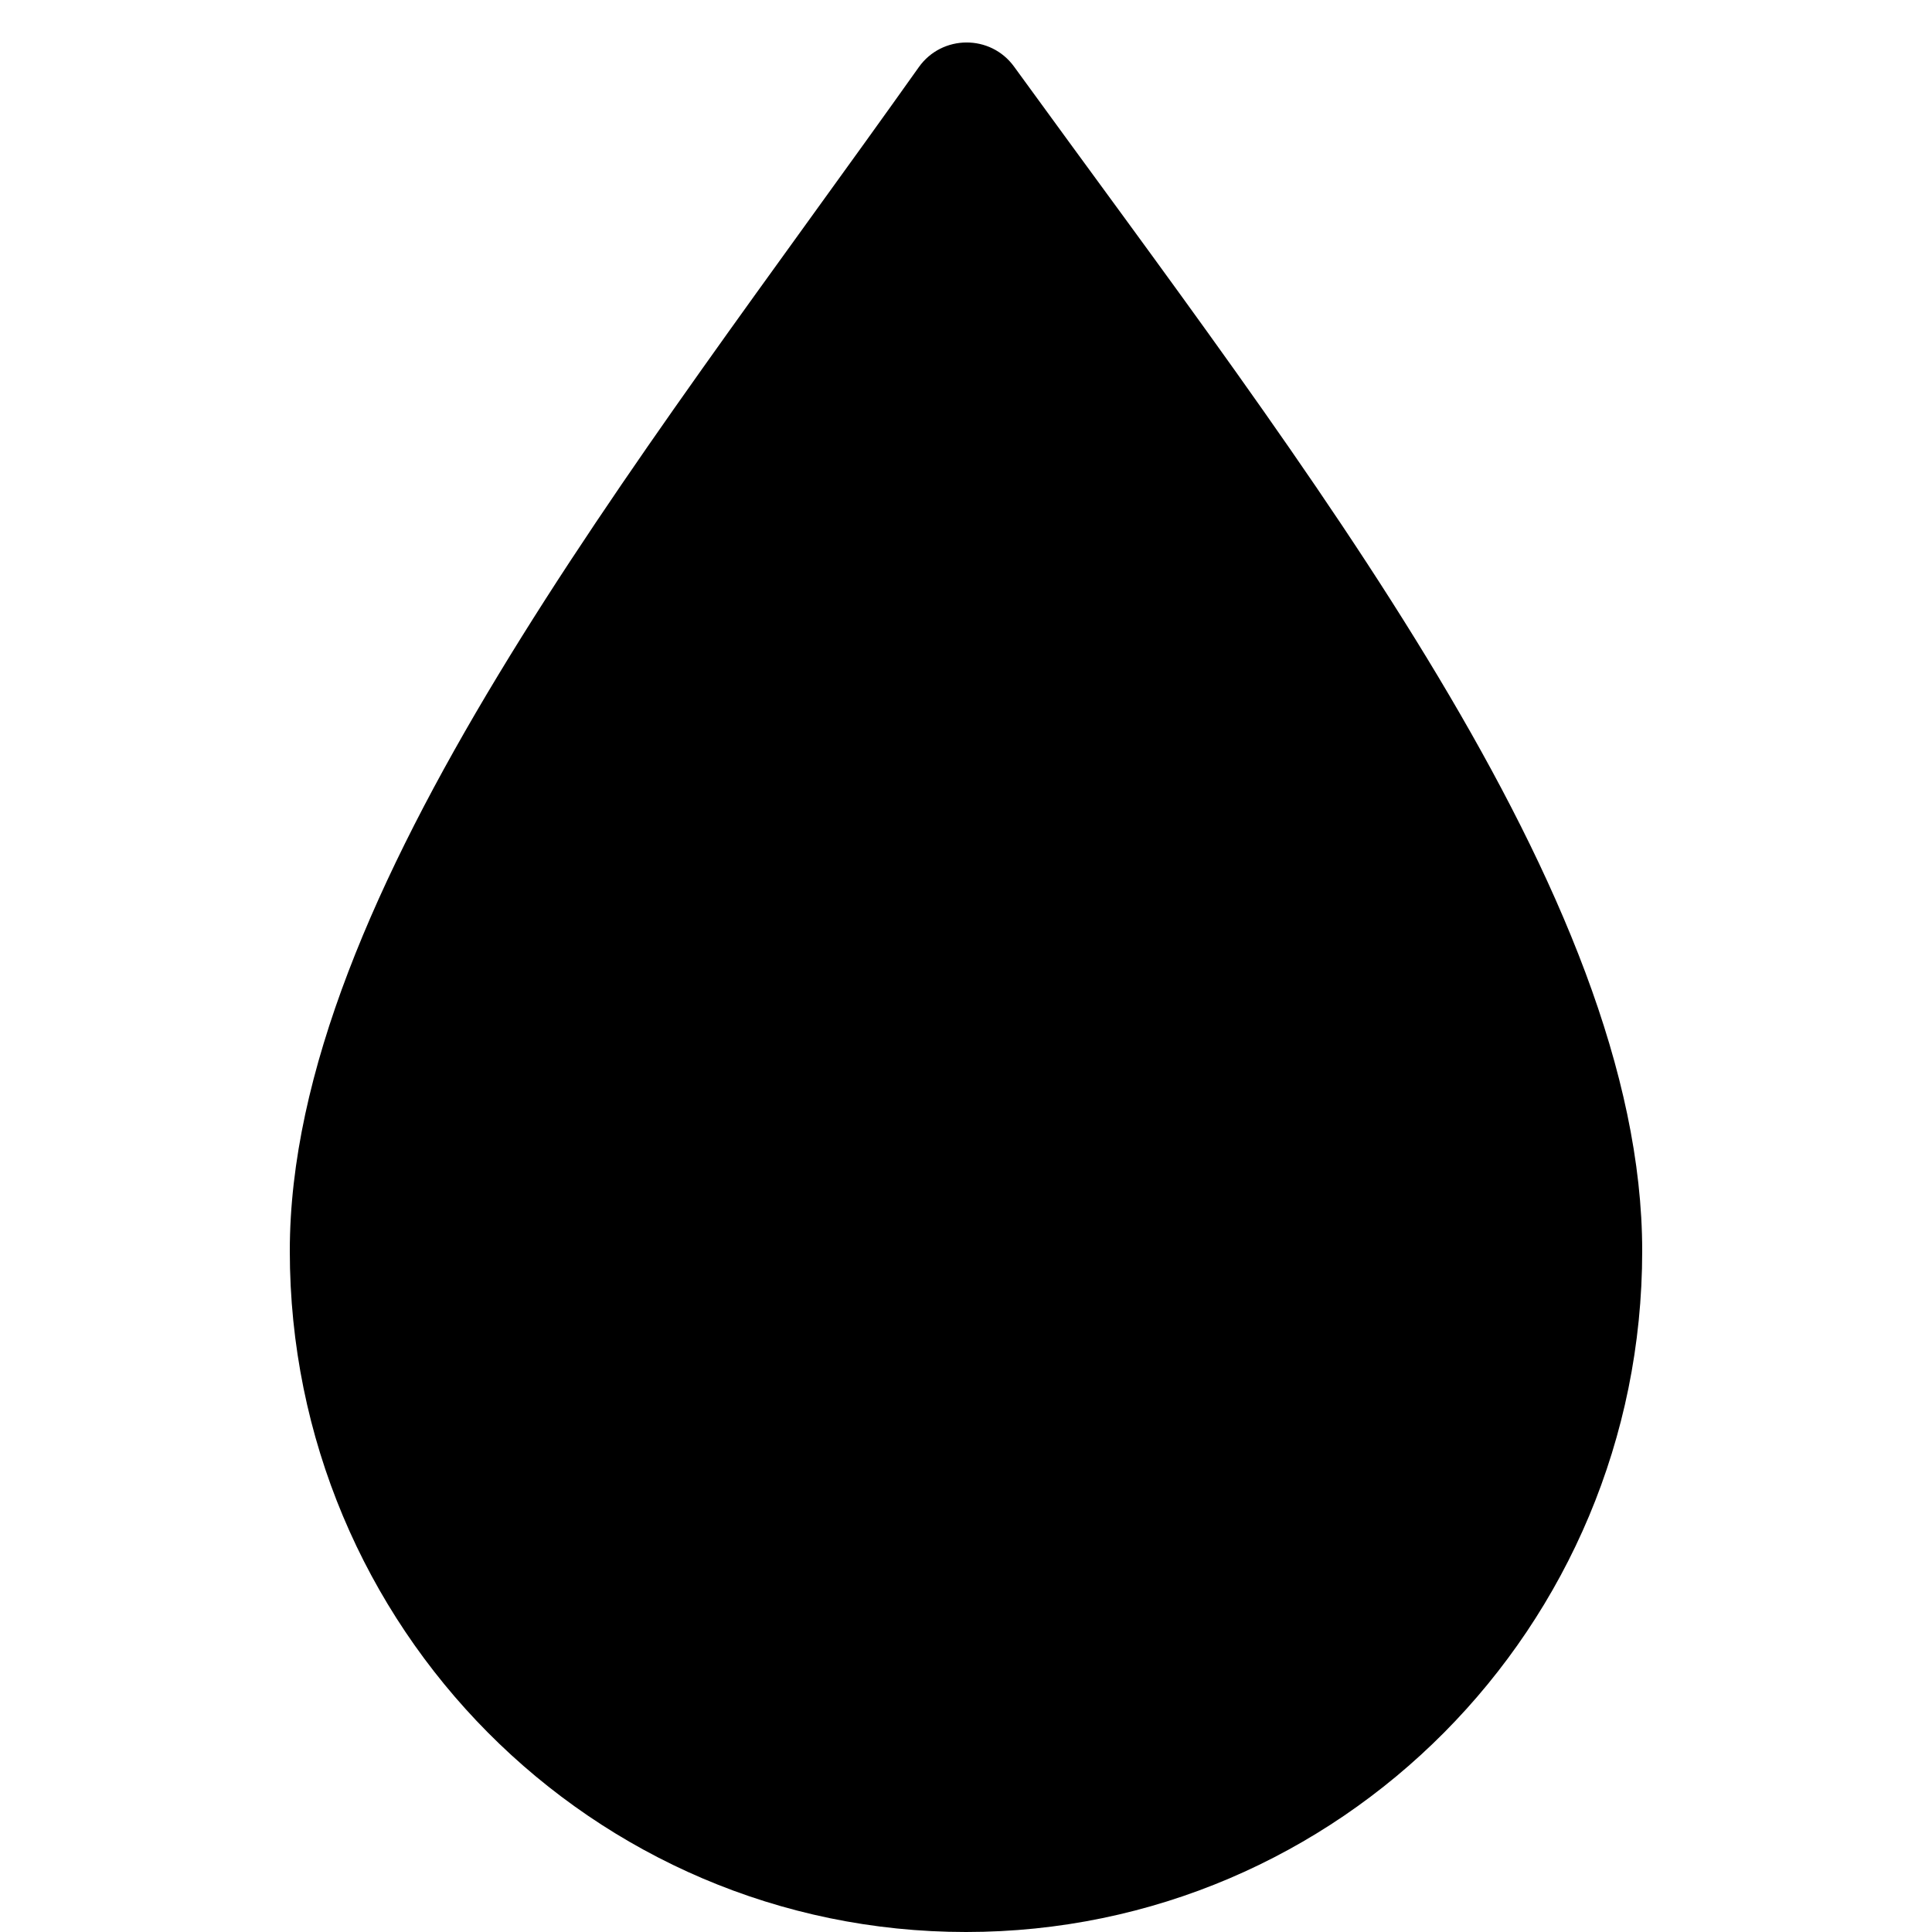 <svg xmlns="http://www.w3.org/2000/svg" width="200" height="200" fill="none" viewBox="0 0 200 200" version="1.1" xmlns:xlink="http://www.w3.org/1999/xlink" xmlns:svgjs="http://svgjs.dev/svgjs"><path fill="rgba(0, 0, 0, 1)" d="M170 129.496C170 168.434 138.66 200 100 200s-70-31.566-70-70.504c0-36.857 35.84-81.29 65.113-122.542 2.4-3.381 7.425-3.415 9.861-.06C135.351 48.737 170 92.591 170 129.496Z"></path></svg>